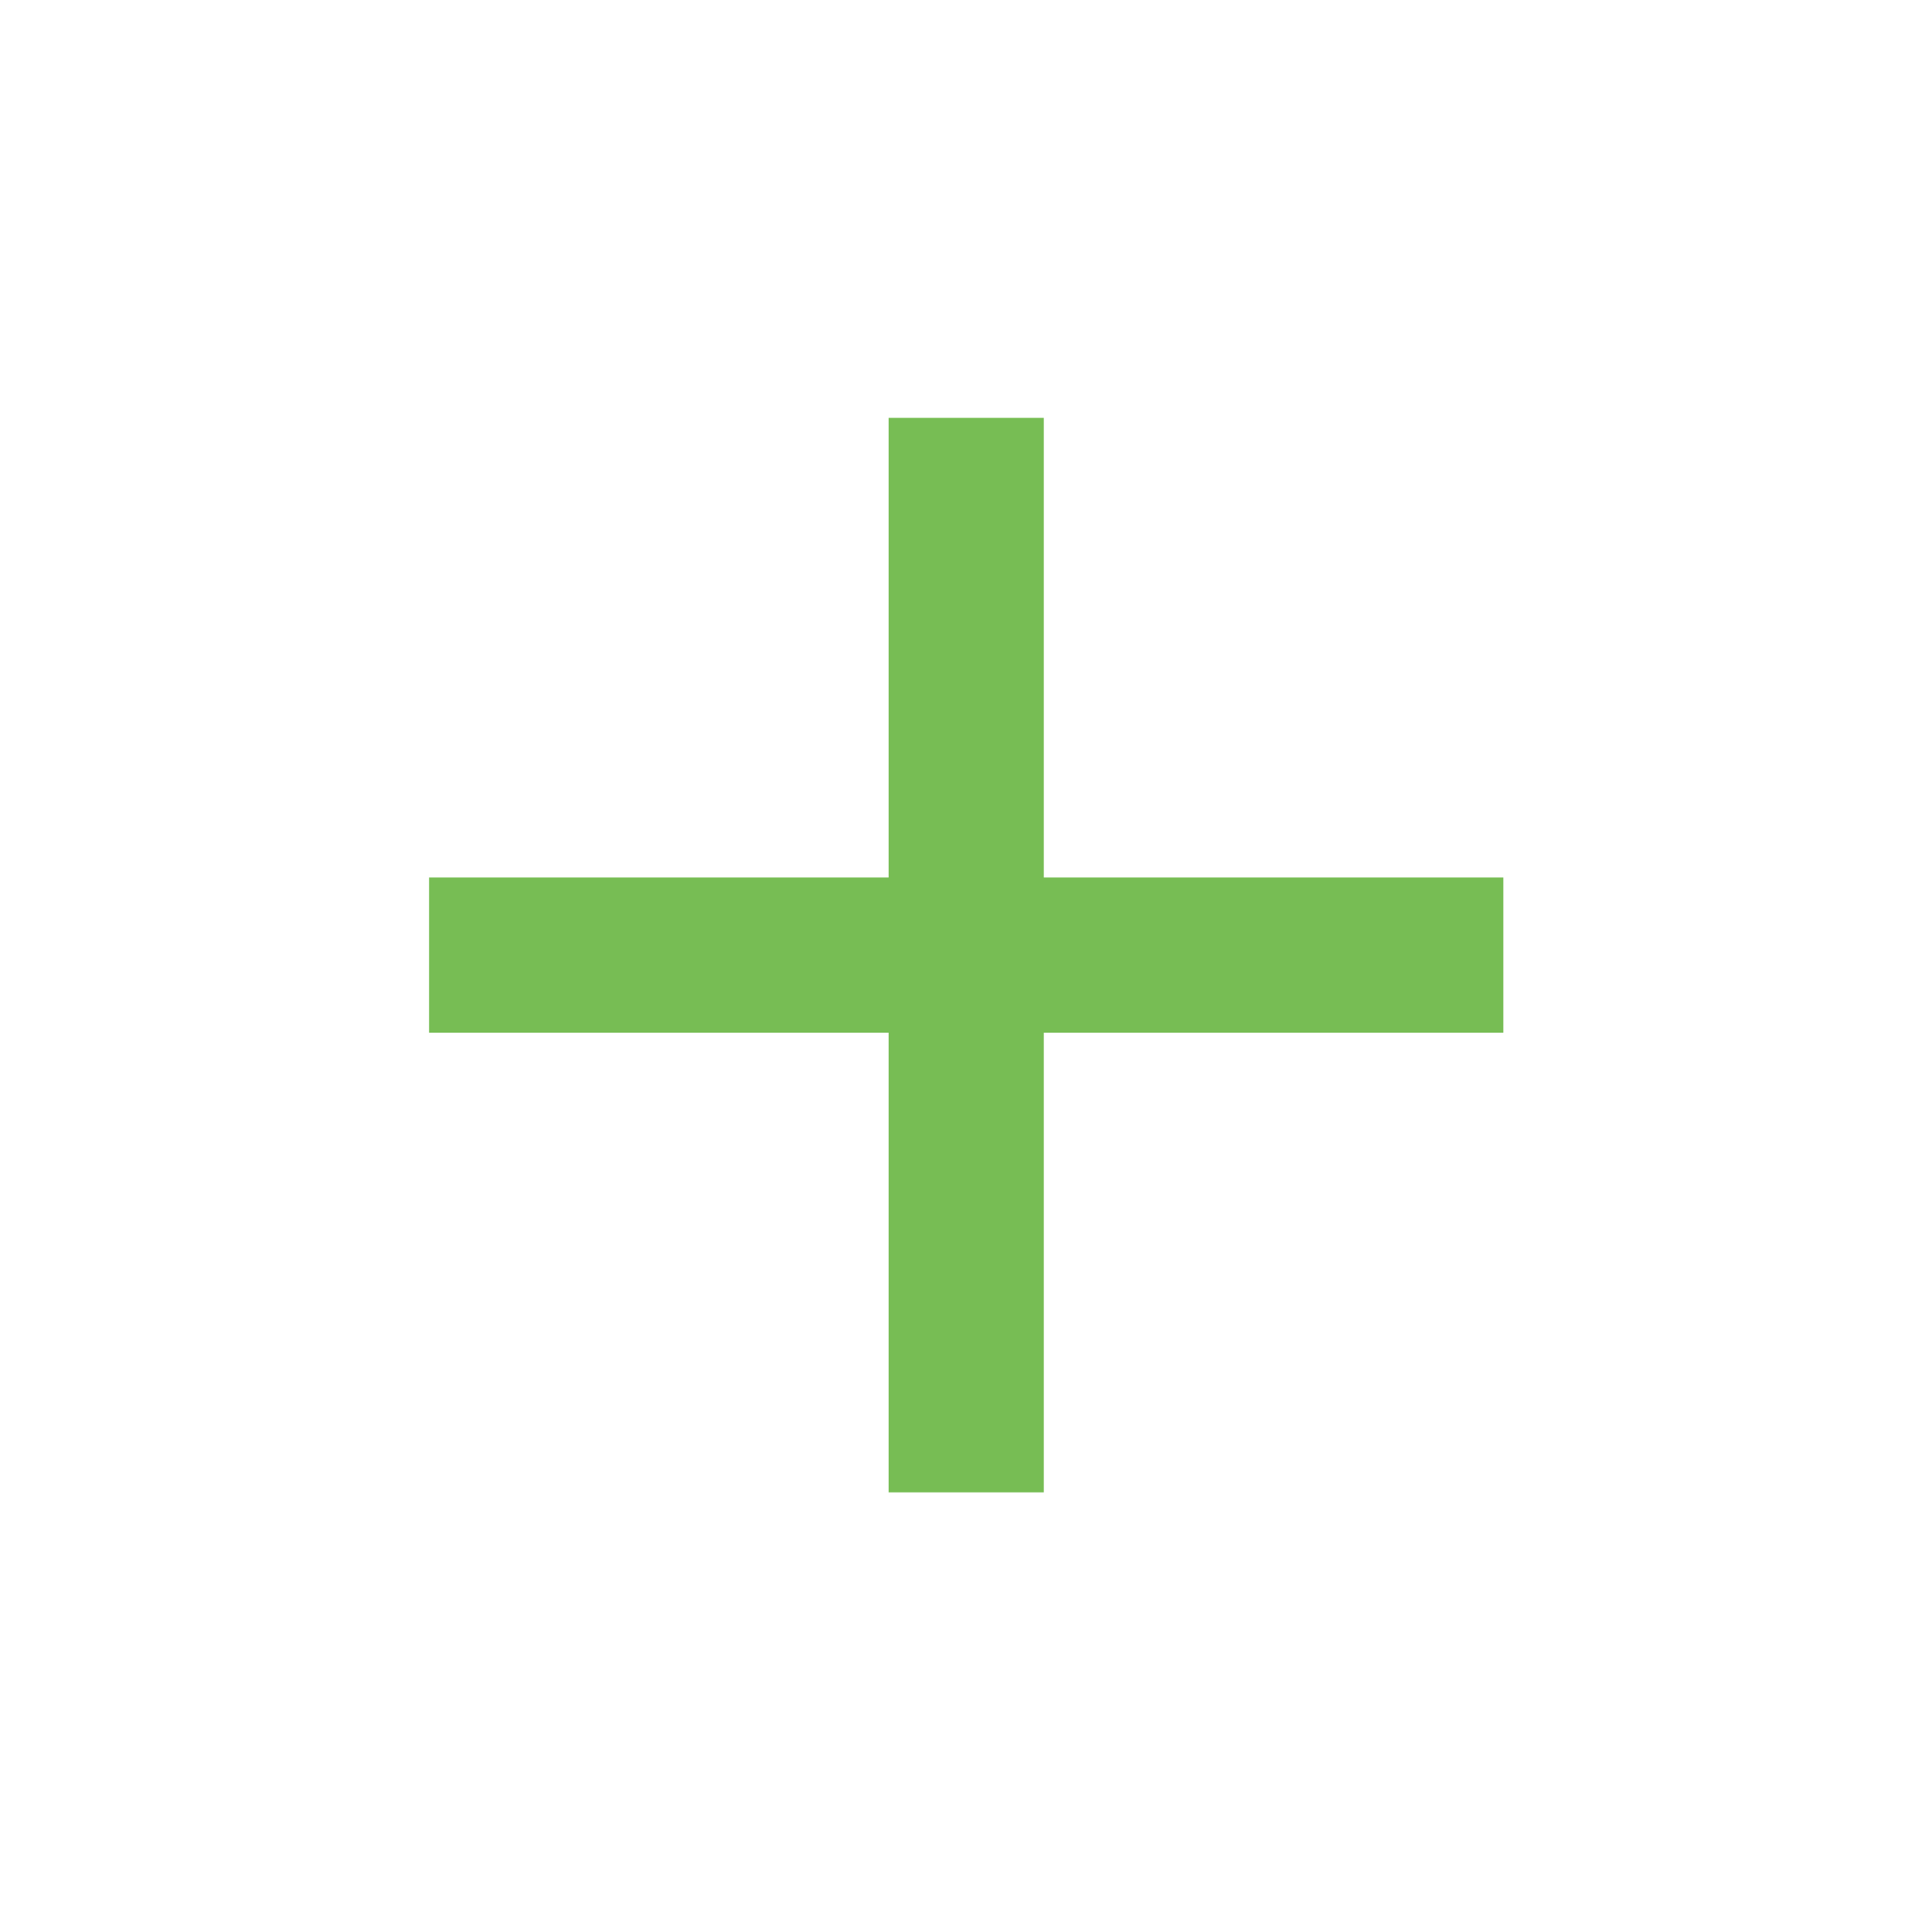 <svg width="87" height="86" viewBox="0 0 87 86" fill="none" xmlns="http://www.w3.org/2000/svg">
<path d="M40.016 46.494V67.188H47.003V46.494H67.697V39.506H47.003V18.812H40.016V39.506H19.322V46.494H40.016Z" fill="#77BD54"/>
</svg>
